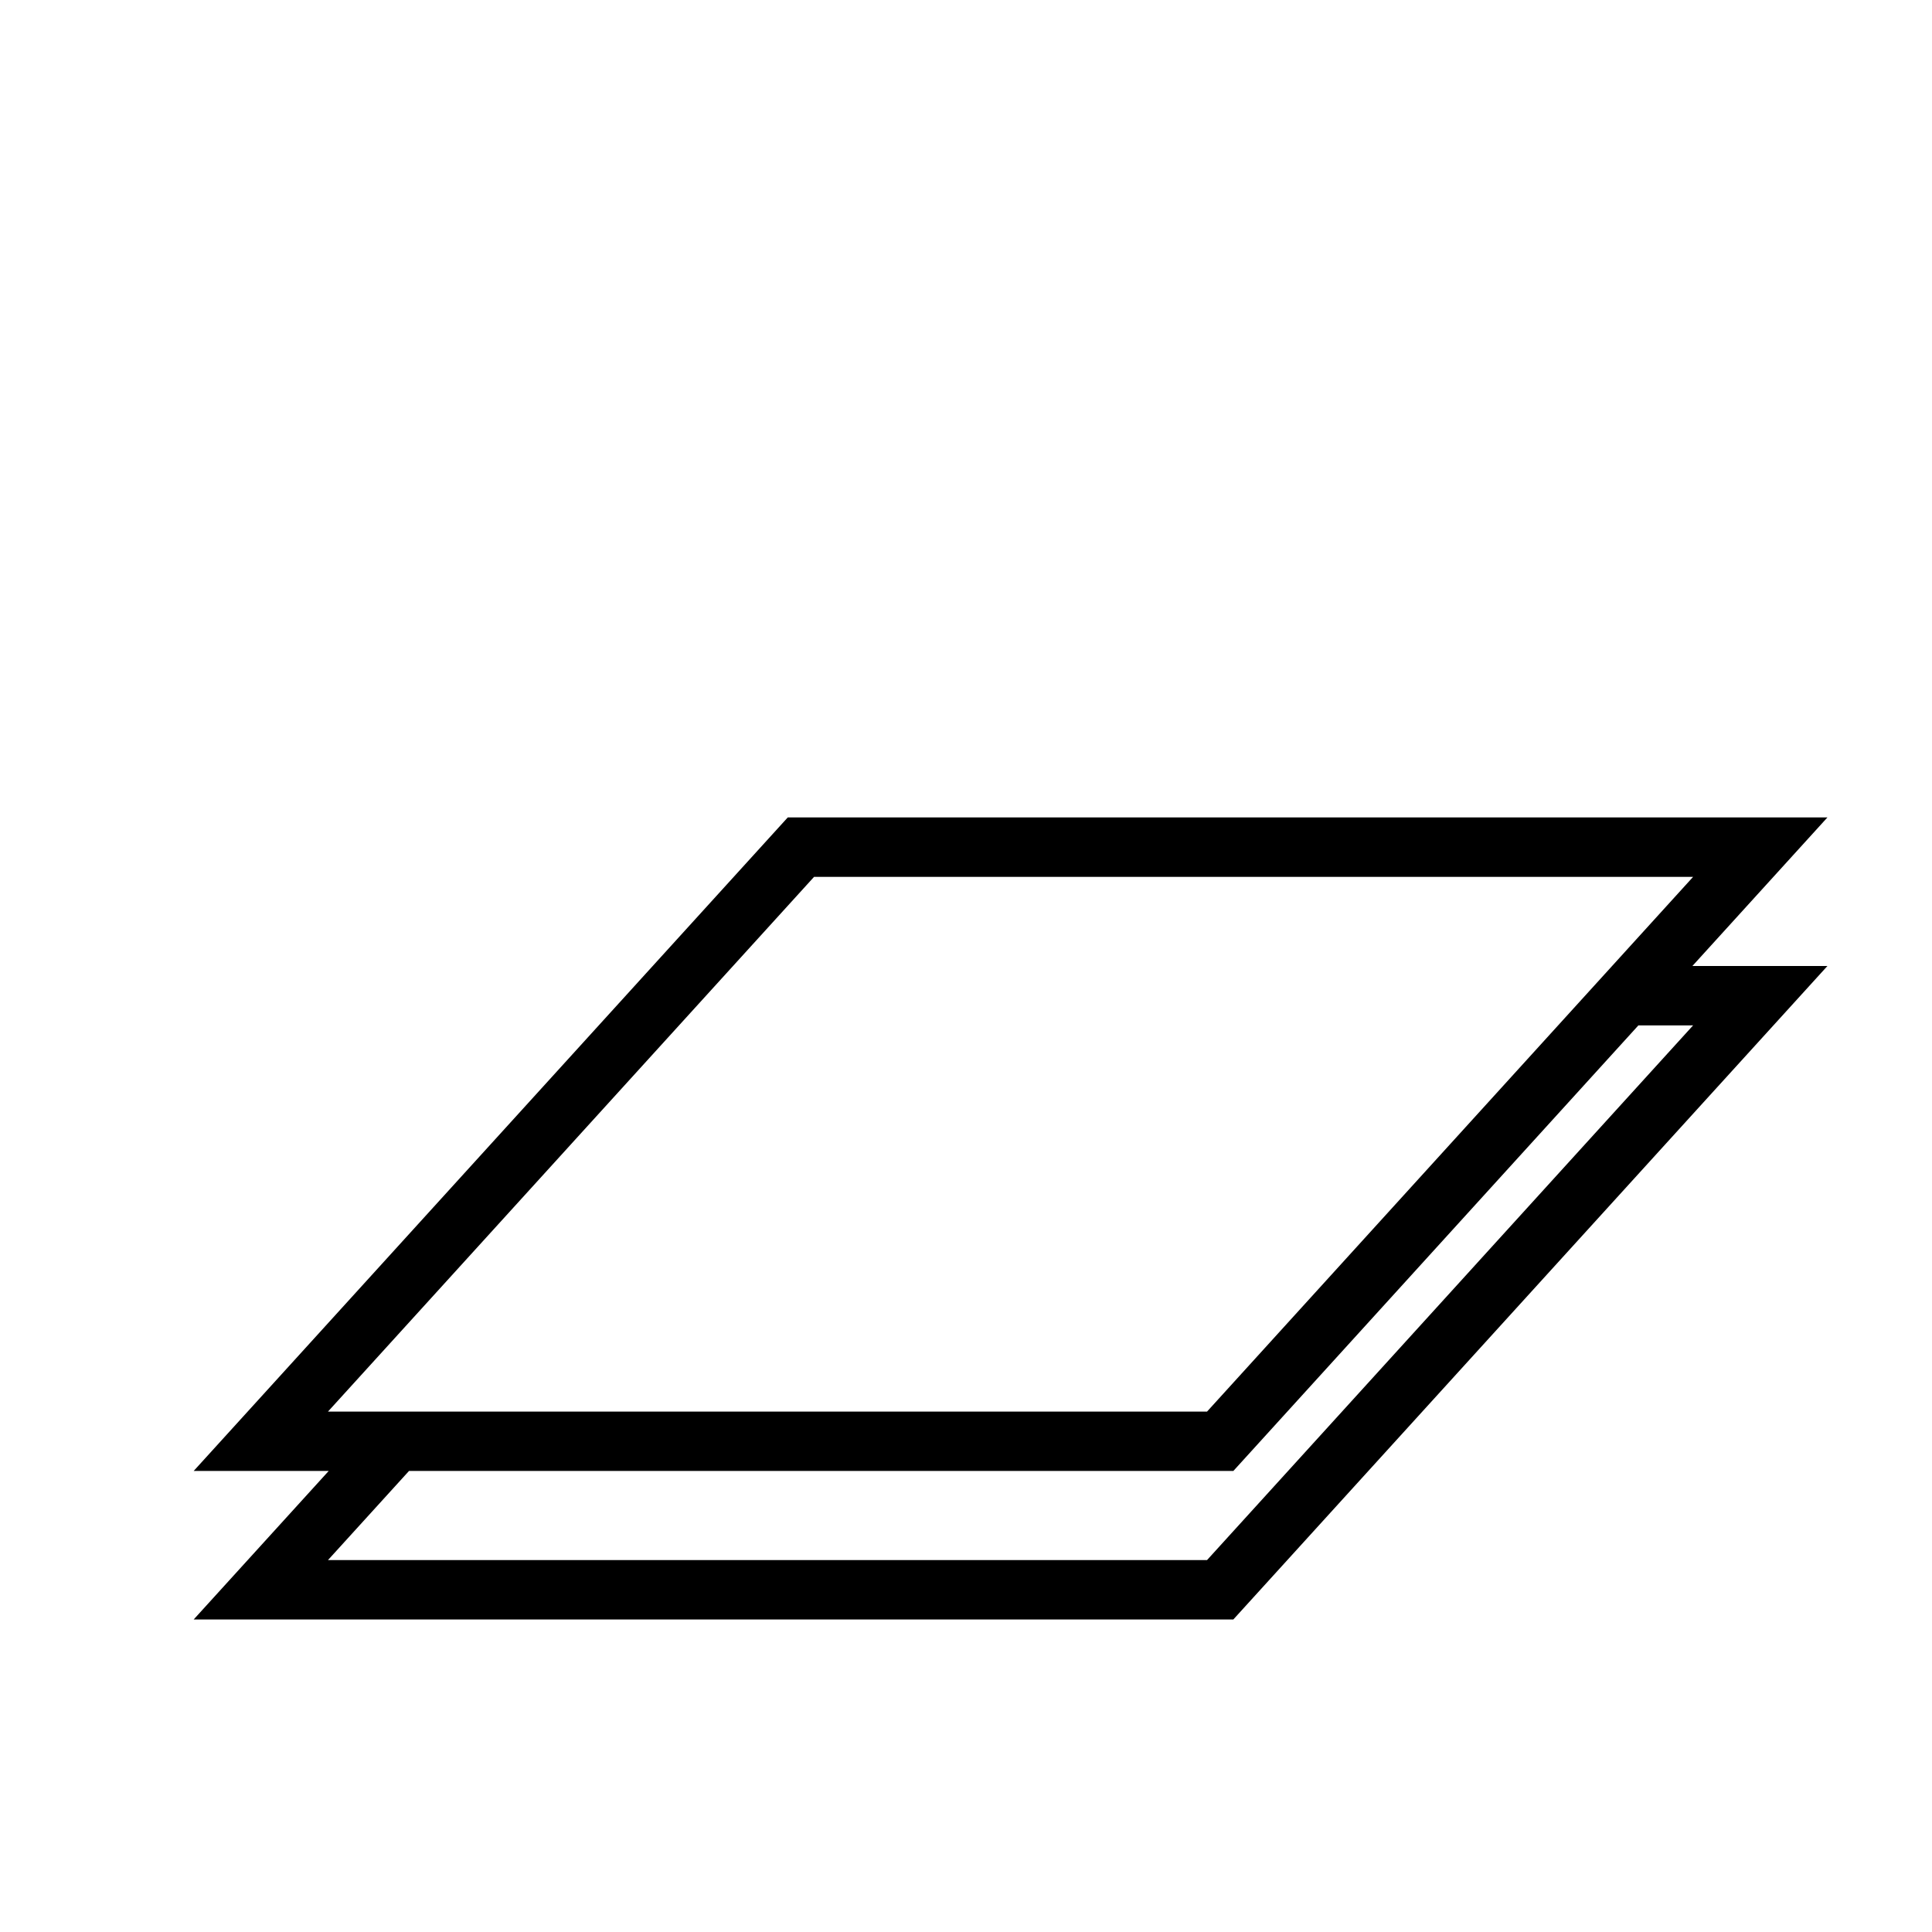 <?xml version="1.0" encoding="UTF-8"?>
<!-- Uploaded to: ICON Repo, www.svgrepo.com, Generator: ICON Repo Mixer Tools -->
<svg fill="#000000" width="800px" height="800px" version="1.1" viewBox="144 144 512 512" xmlns="http://www.w3.org/2000/svg">
 <path d="m592.5 400h35.785l-157.44 173.18h-275.52l35.785-39.359h-35.785l157.44-173.19h275.52zm-14.312 15.742-107.34 118.08h-218.46l-21.469 23.613h232.96l128.81-141.7zm-218.46-39.359-128.81 141.7h232.96l128.81-141.7z"/>
</svg>